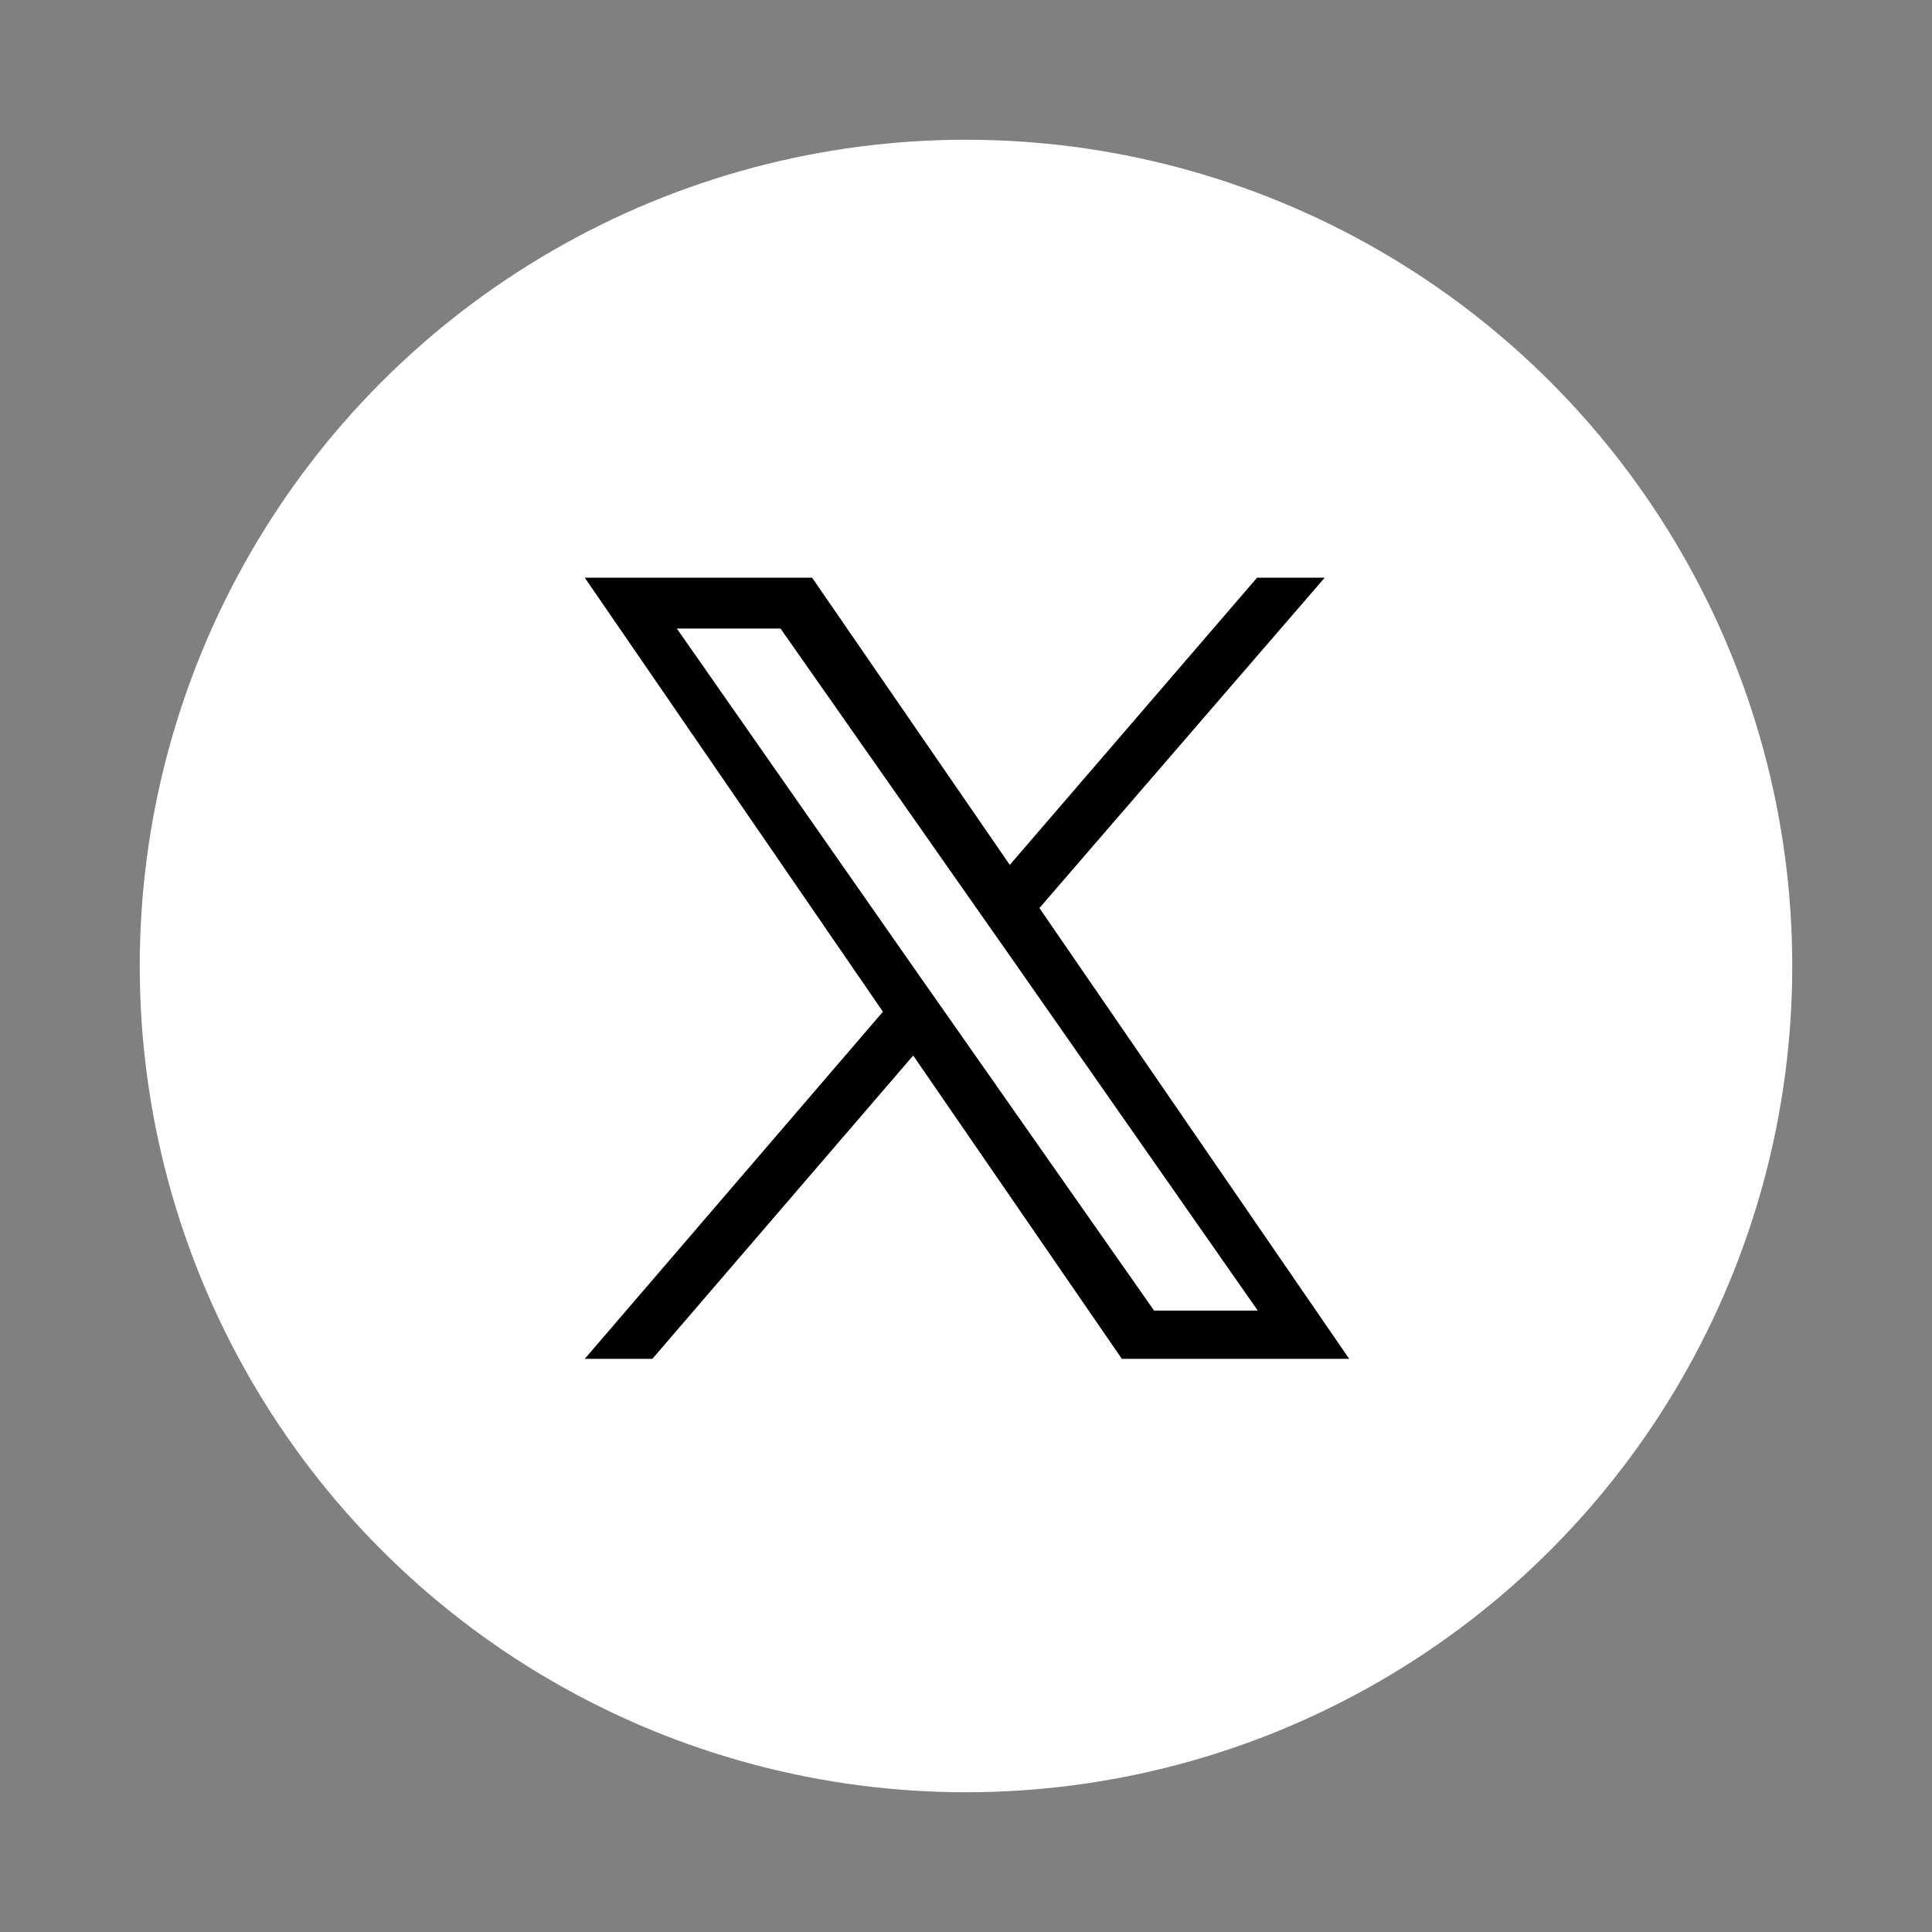 <?xml version="1.0" encoding="utf-8"?>
<!-- Generator: Adobe Illustrator 24.2.1, SVG Export Plug-In . SVG Version: 6.00 Build 0)  -->
<svg version="1.1" id="_レイヤー_1" xmlns="http://www.w3.org/2000/svg" xmlns:xlink="http://www.w3.org/1999/xlink" x="0px"
	 y="0px" viewBox="0 0 300 300" style="enable-background:new 0 0 300 300;" xml:space="preserve">
<rect x="0" y="0" width="300" height="300" fill="#808080" stroke="none"/>
<style type="text/css">
	.st0{fill:#FFFFFF;}
	.st1{fill:none;}
</style>
<circle class="st0" cx="150" cy="150" r="128.3"/>
<rect y="0" class="st1" width="300" height="300"/>
<path d="M161.4,141l44.3-51.3h-10.5l-38.4,44.6l-30.7-44.6H90.8l46.3,67.4L90.8,211h10.5l40.5-47.1l32.4,47.1h35.3L161.4,141
	L161.4,141L161.4,141z M147.1,157.7l-4.7-6.7l-37.3-53.4h16.1l30.2,43.1l4.7,6.7l39.2,56.1h-16.1L147.1,157.7L147.1,157.7
	L147.1,157.7z"/>
</svg>
